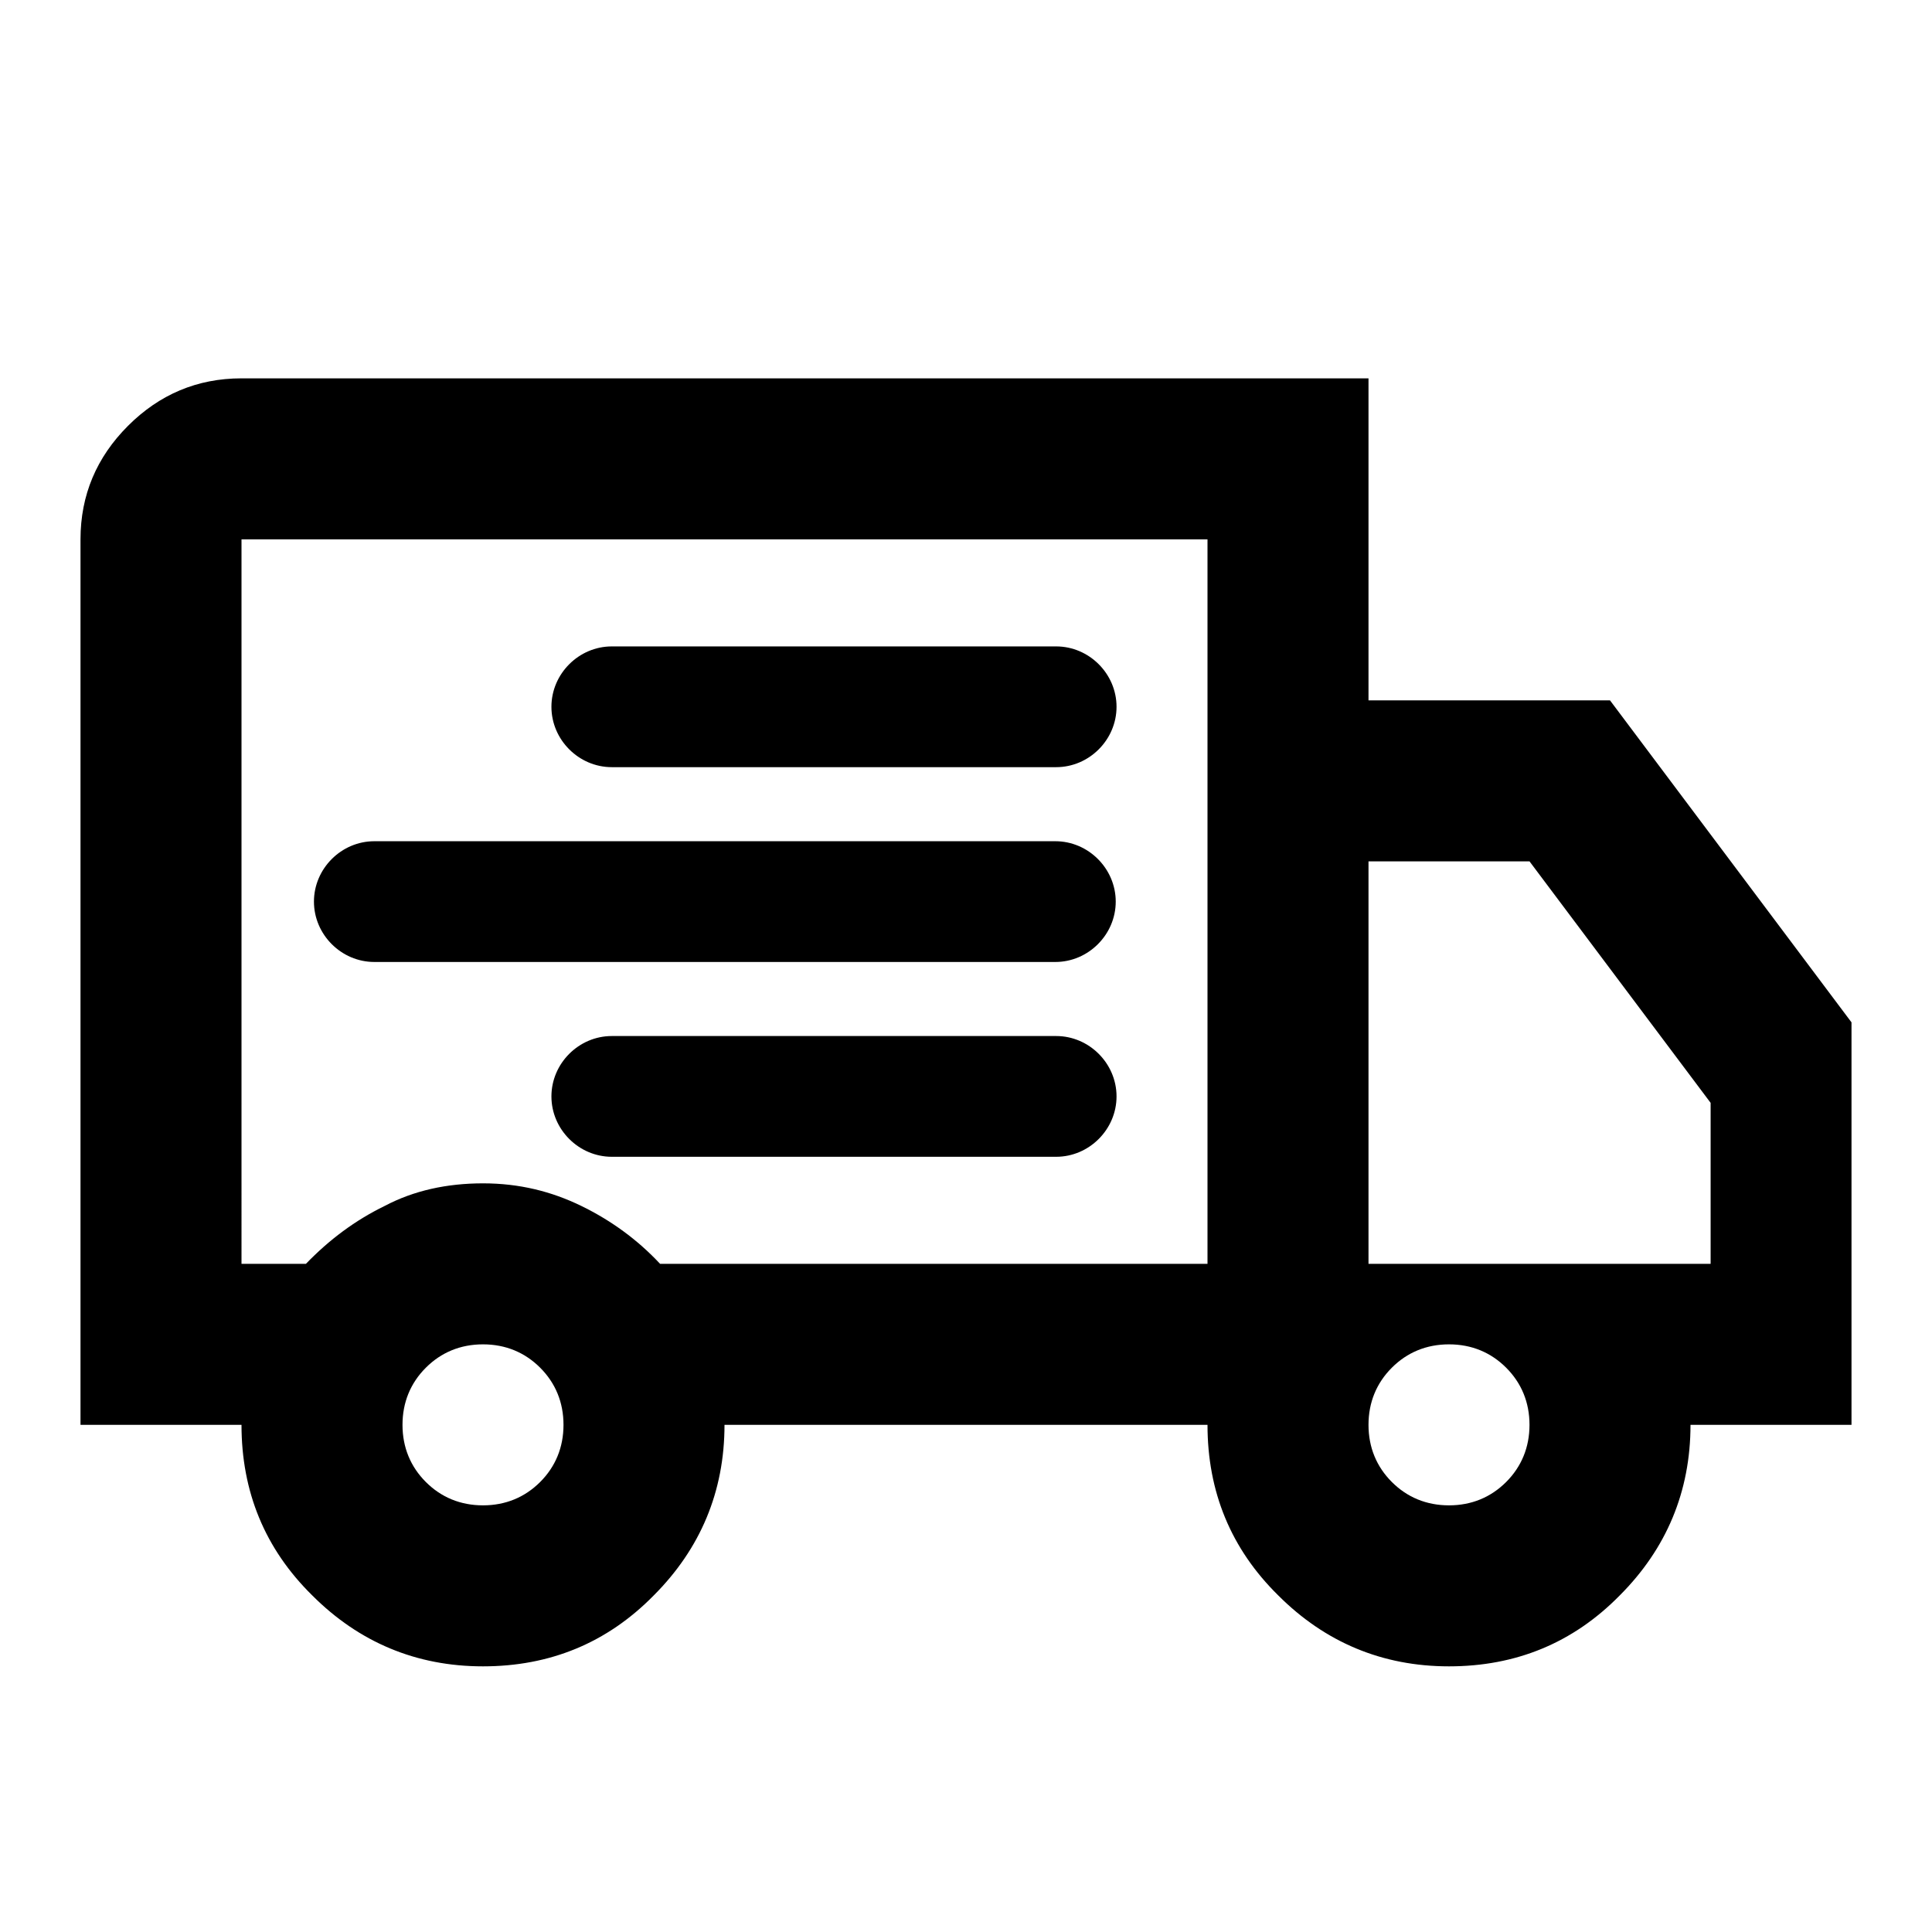 <?xml version="1.0" encoding="UTF-8"?>
<svg id="Layer_1" data-name="Layer 1" xmlns="http://www.w3.org/2000/svg" viewBox="0 0 24 24">
  <defs>
    <style>
      .cls-1 {
        stroke-width: 0px;
      }
    </style>
  </defs>
  <path class="cls-1" d="m20,8.7h-3v-4H3c-.55,0-1.02.2-1.41.59s-.59.86-.59,1.41v11h2c0,.83.29,1.54.88,2.12.58.58,1.29.88,2.12.88s1.54-.29,2.12-.88c.58-.58.88-1.29.88-2.12h6c0,.83.29,1.54.88,2.12.58.58,1.29.88,2.12.88s1.54-.29,2.12-.88c.58-.58.88-1.29.88-2.12h2v-5l-3-4Zm-13.29,9.71c-.19.19-.43.29-.71.29s-.52-.1-.71-.29c-.19-.19-.29-.43-.29-.71s.1-.52.29-.71.43-.29.71-.29.52.1.71.29.29.43.29.71-.1.52-.29.71Zm8.29-2.71h-6.8c-.28-.3-.61-.54-.98-.72-.37-.18-.77-.28-1.22-.28s-.86.09-1.22.28c-.37.18-.69.42-.98.72h-.8V6.7h12v9Zm3.71,2.71c-.19.19-.43.29-.71.29s-.52-.1-.71-.29c-.19-.19-.29-.43-.29-.71s.1-.52.29-.71.43-.29.71-.29.52.1.71.29.29.43.29.71-.1.52-.29.71Zm2.54-2.71h-4.25v-5h2l2.25,3v2Z"/>
  <g>
    <path class="cls-1" d="m13.12,9.53h-5.52c-.41,0-.75-.34-.75-.75s.34-.75.75-.75h5.52c.41,0,.75.34.75.75s-.34.75-.75.75Z"/>
    <path class="cls-1" d="m13.12,14.37h-5.52c-.41,0-.75-.34-.75-.75s.34-.75.75-.75h5.52c.41,0,.75.34.75.75s-.34.75-.75.75Z"/>
    <path class="cls-1" d="m13.12,11.95H4.65c-.41,0-.75-.34-.75-.75s.34-.75.75-.75h8.46c.41,0,.75.34.75.75s-.34.75-.75.75Z"/>
  </g>
</svg>